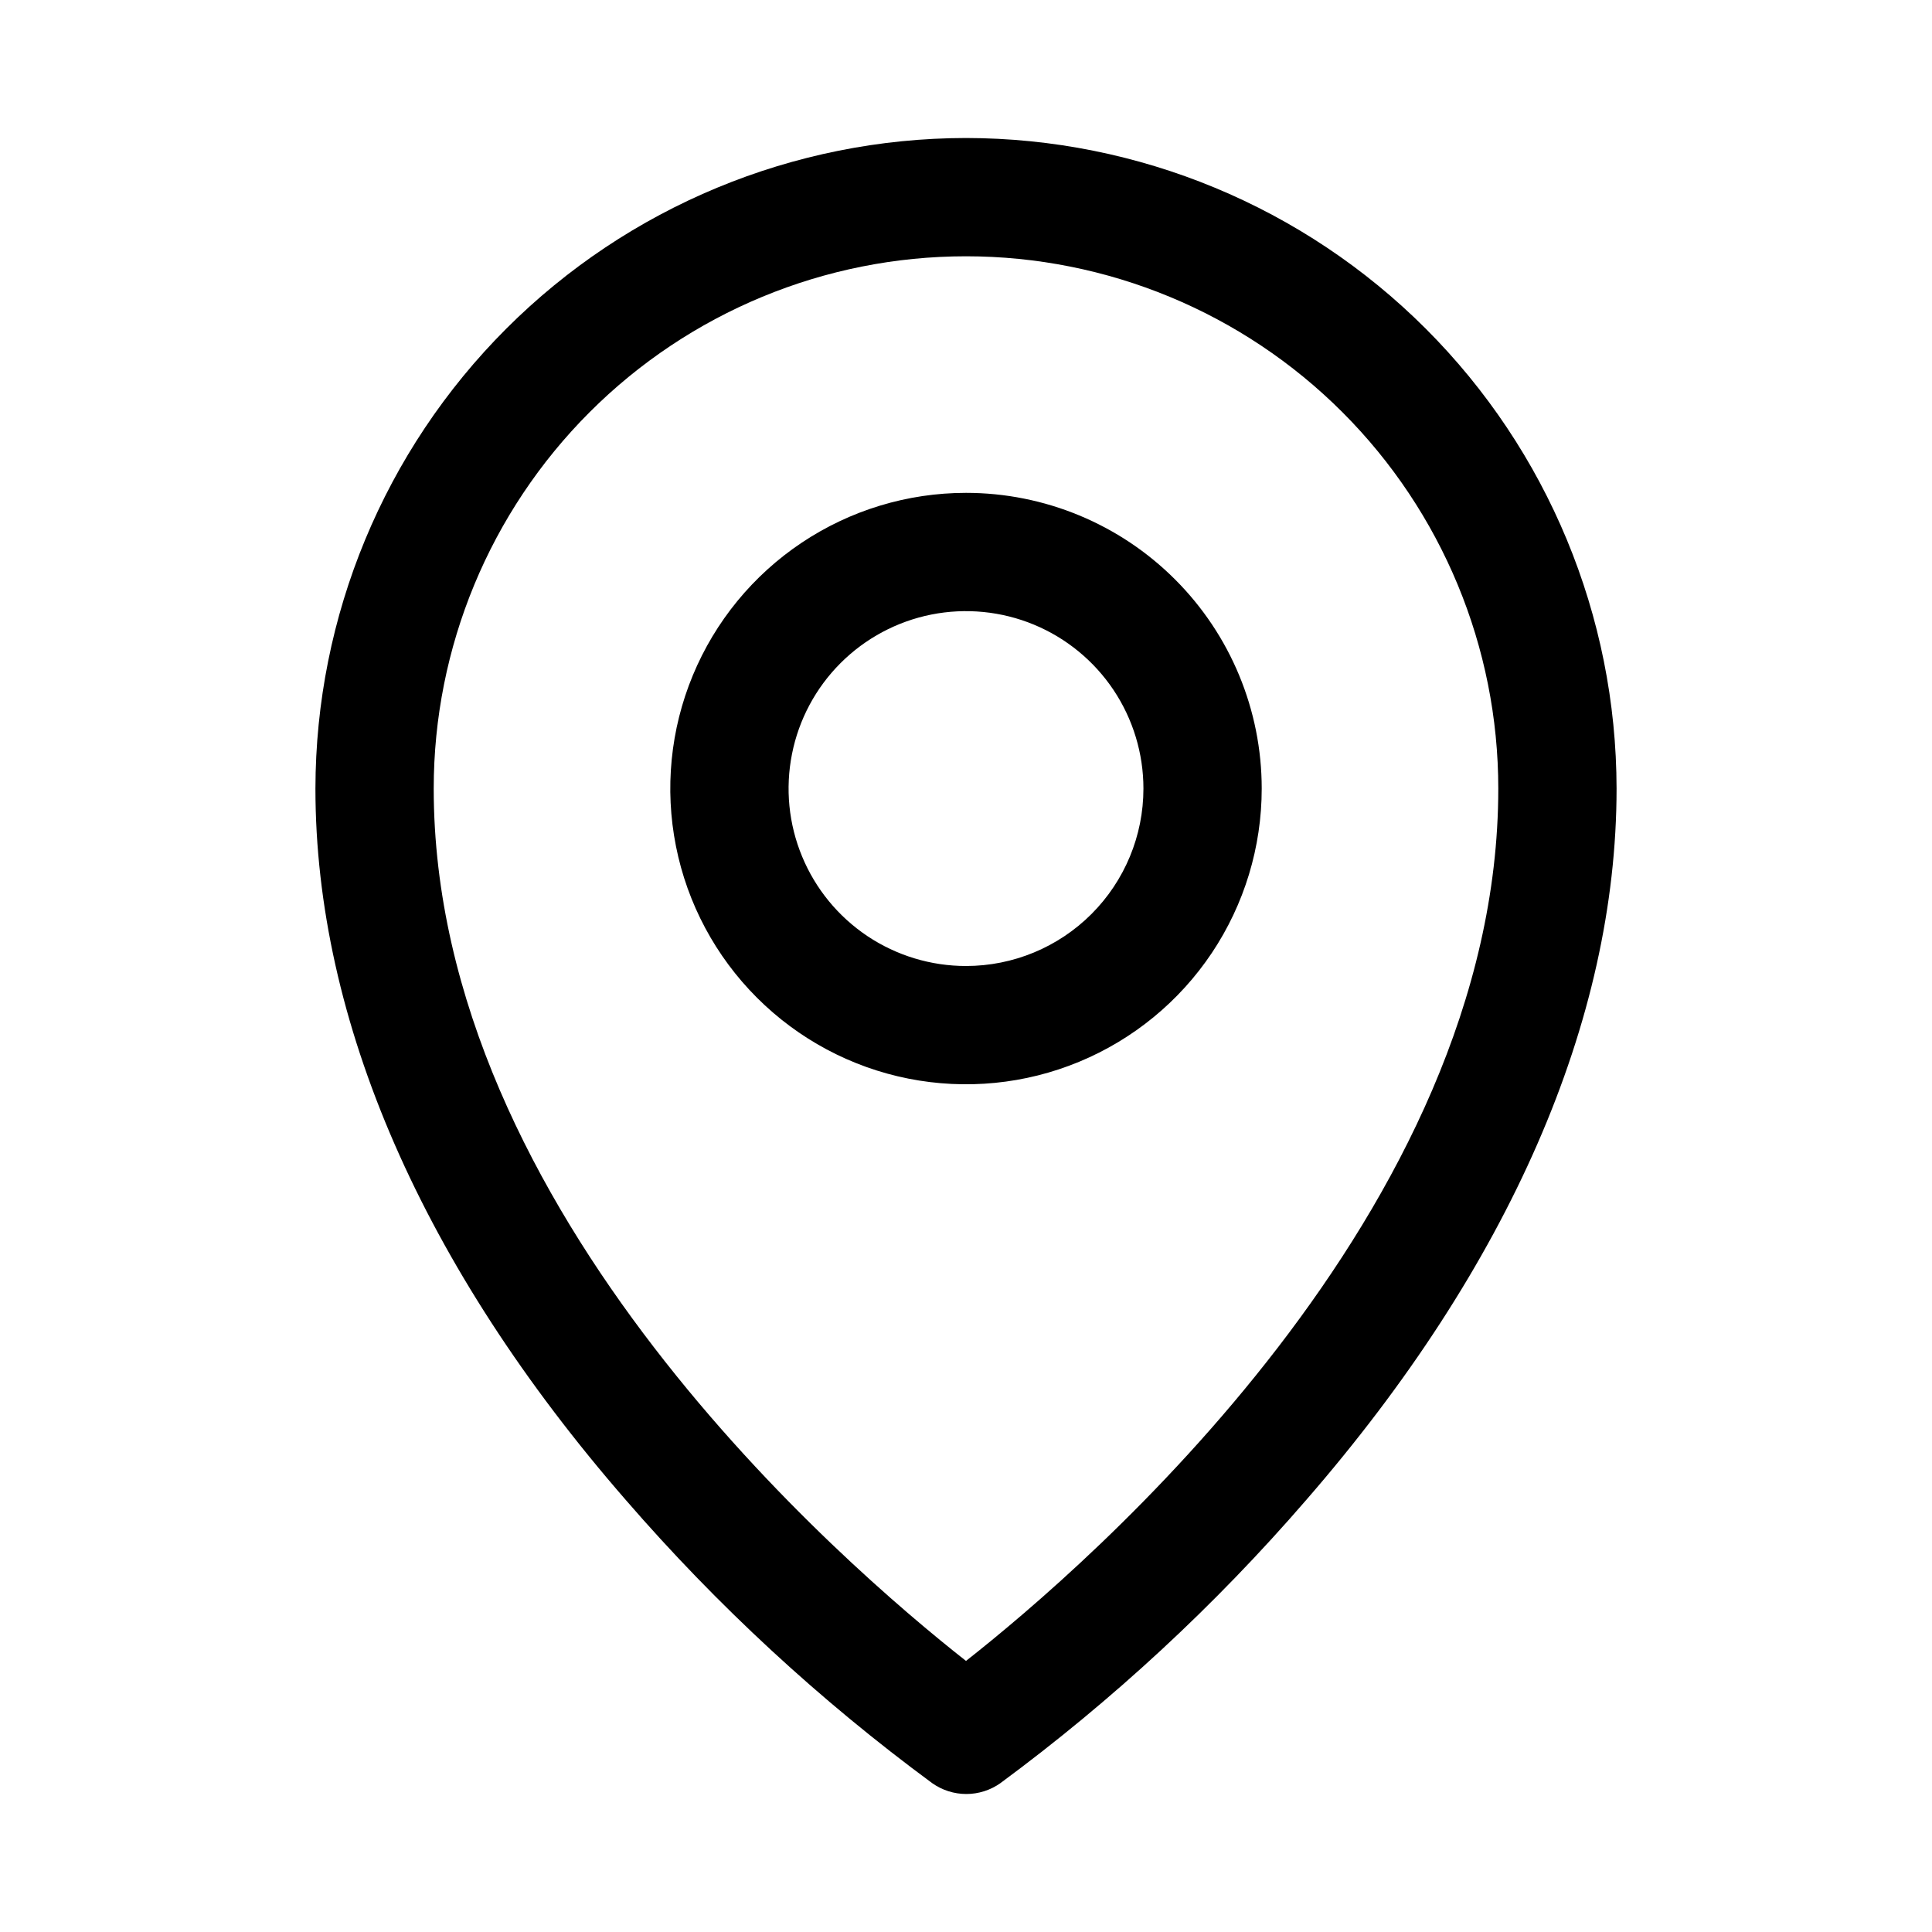 <svg width="49" height="49" viewBox="0 0 49 49" fill="none" xmlns="http://www.w3.org/2000/svg">
<g id="MapPin">
<path id="Vector" d="M24.5 12.5C23.017 12.5 21.567 12.94 20.333 13.764C19.1 14.588 18.139 15.759 17.571 17.13C17.003 18.5 16.855 20.008 17.144 21.463C17.433 22.918 18.148 24.254 19.197 25.303C20.246 26.352 21.582 27.067 23.037 27.356C24.492 27.645 26 27.497 27.37 26.929C28.741 26.361 29.912 25.4 30.736 24.167C31.56 22.933 32 21.483 32 20C32 18.011 31.21 16.103 29.803 14.697C28.397 13.29 26.489 12.5 24.5 12.5ZM24.5 24.5C23.61 24.5 22.74 24.236 22 23.742C21.26 23.247 20.683 22.544 20.343 21.722C20.002 20.9 19.913 19.995 20.087 19.122C20.26 18.249 20.689 17.447 21.318 16.818C21.947 16.189 22.749 15.76 23.622 15.586C24.495 15.413 25.4 15.502 26.222 15.842C27.044 16.183 27.747 16.76 28.242 17.5C28.736 18.24 29 19.11 29 20C29 21.194 28.526 22.338 27.682 23.182C26.838 24.026 25.694 24.5 24.5 24.5ZM24.5 3.5C20.125 3.505 15.931 5.245 12.838 8.338C9.745 11.431 8.005 15.626 8 20C8 25.887 10.721 32.127 15.875 38.047C18.191 40.722 20.798 43.13 23.647 45.228C23.899 45.405 24.2 45.5 24.508 45.5C24.815 45.5 25.116 45.405 25.368 45.228C28.212 43.129 30.814 40.721 33.125 38.047C38.272 32.127 41 25.887 41 20C40.995 15.626 39.255 11.431 36.162 8.338C33.069 5.245 28.875 3.505 24.5 3.5ZM24.5 42.125C21.401 39.688 11 30.734 11 20C11 16.42 12.422 12.986 14.954 10.454C17.486 7.922 20.92 6.5 24.5 6.5C28.08 6.5 31.514 7.922 34.046 10.454C36.578 12.986 38 16.42 38 20C38 30.731 27.599 39.688 24.5 42.125Z" fill="black"/>
</g>
</svg>
